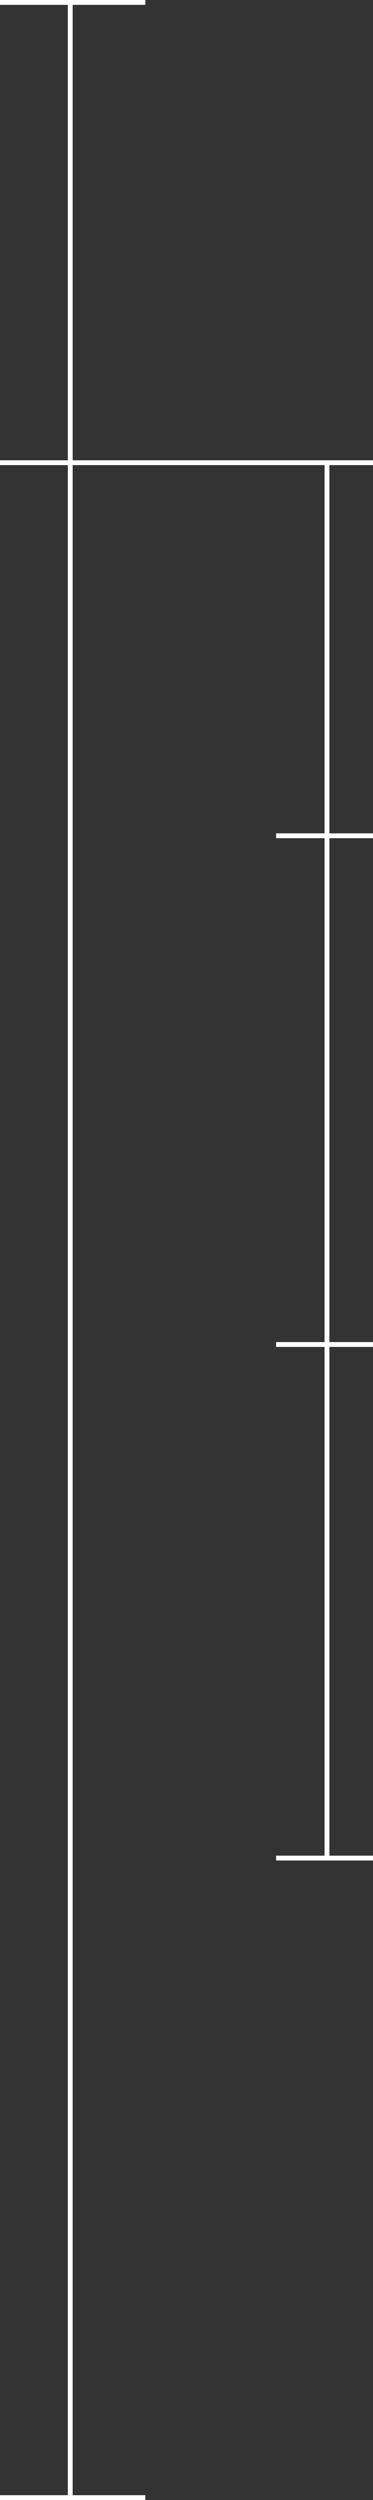 <?xml version="1.0" encoding="UTF-8"?> <svg xmlns="http://www.w3.org/2000/svg" width="77" height="516" viewBox="0 0 77 516" fill="none"><rect x="0" y="0" width="77" height="516" fill="#333333" stroke="none"/> <path fill-rule="evenodd" clip-rule="evenodd" d="M0 1H14V95H0V96H14V515H0V516H30V515H15V96H67L67 172H57V173H67V277H57V278H67L67 383H57V384H67H68H77V383H68L68 278H77V277H68V173H77V172H68L68 96L77 96V95L15 95V1H30V0H0V1Z" fill="white"></path> </svg> 